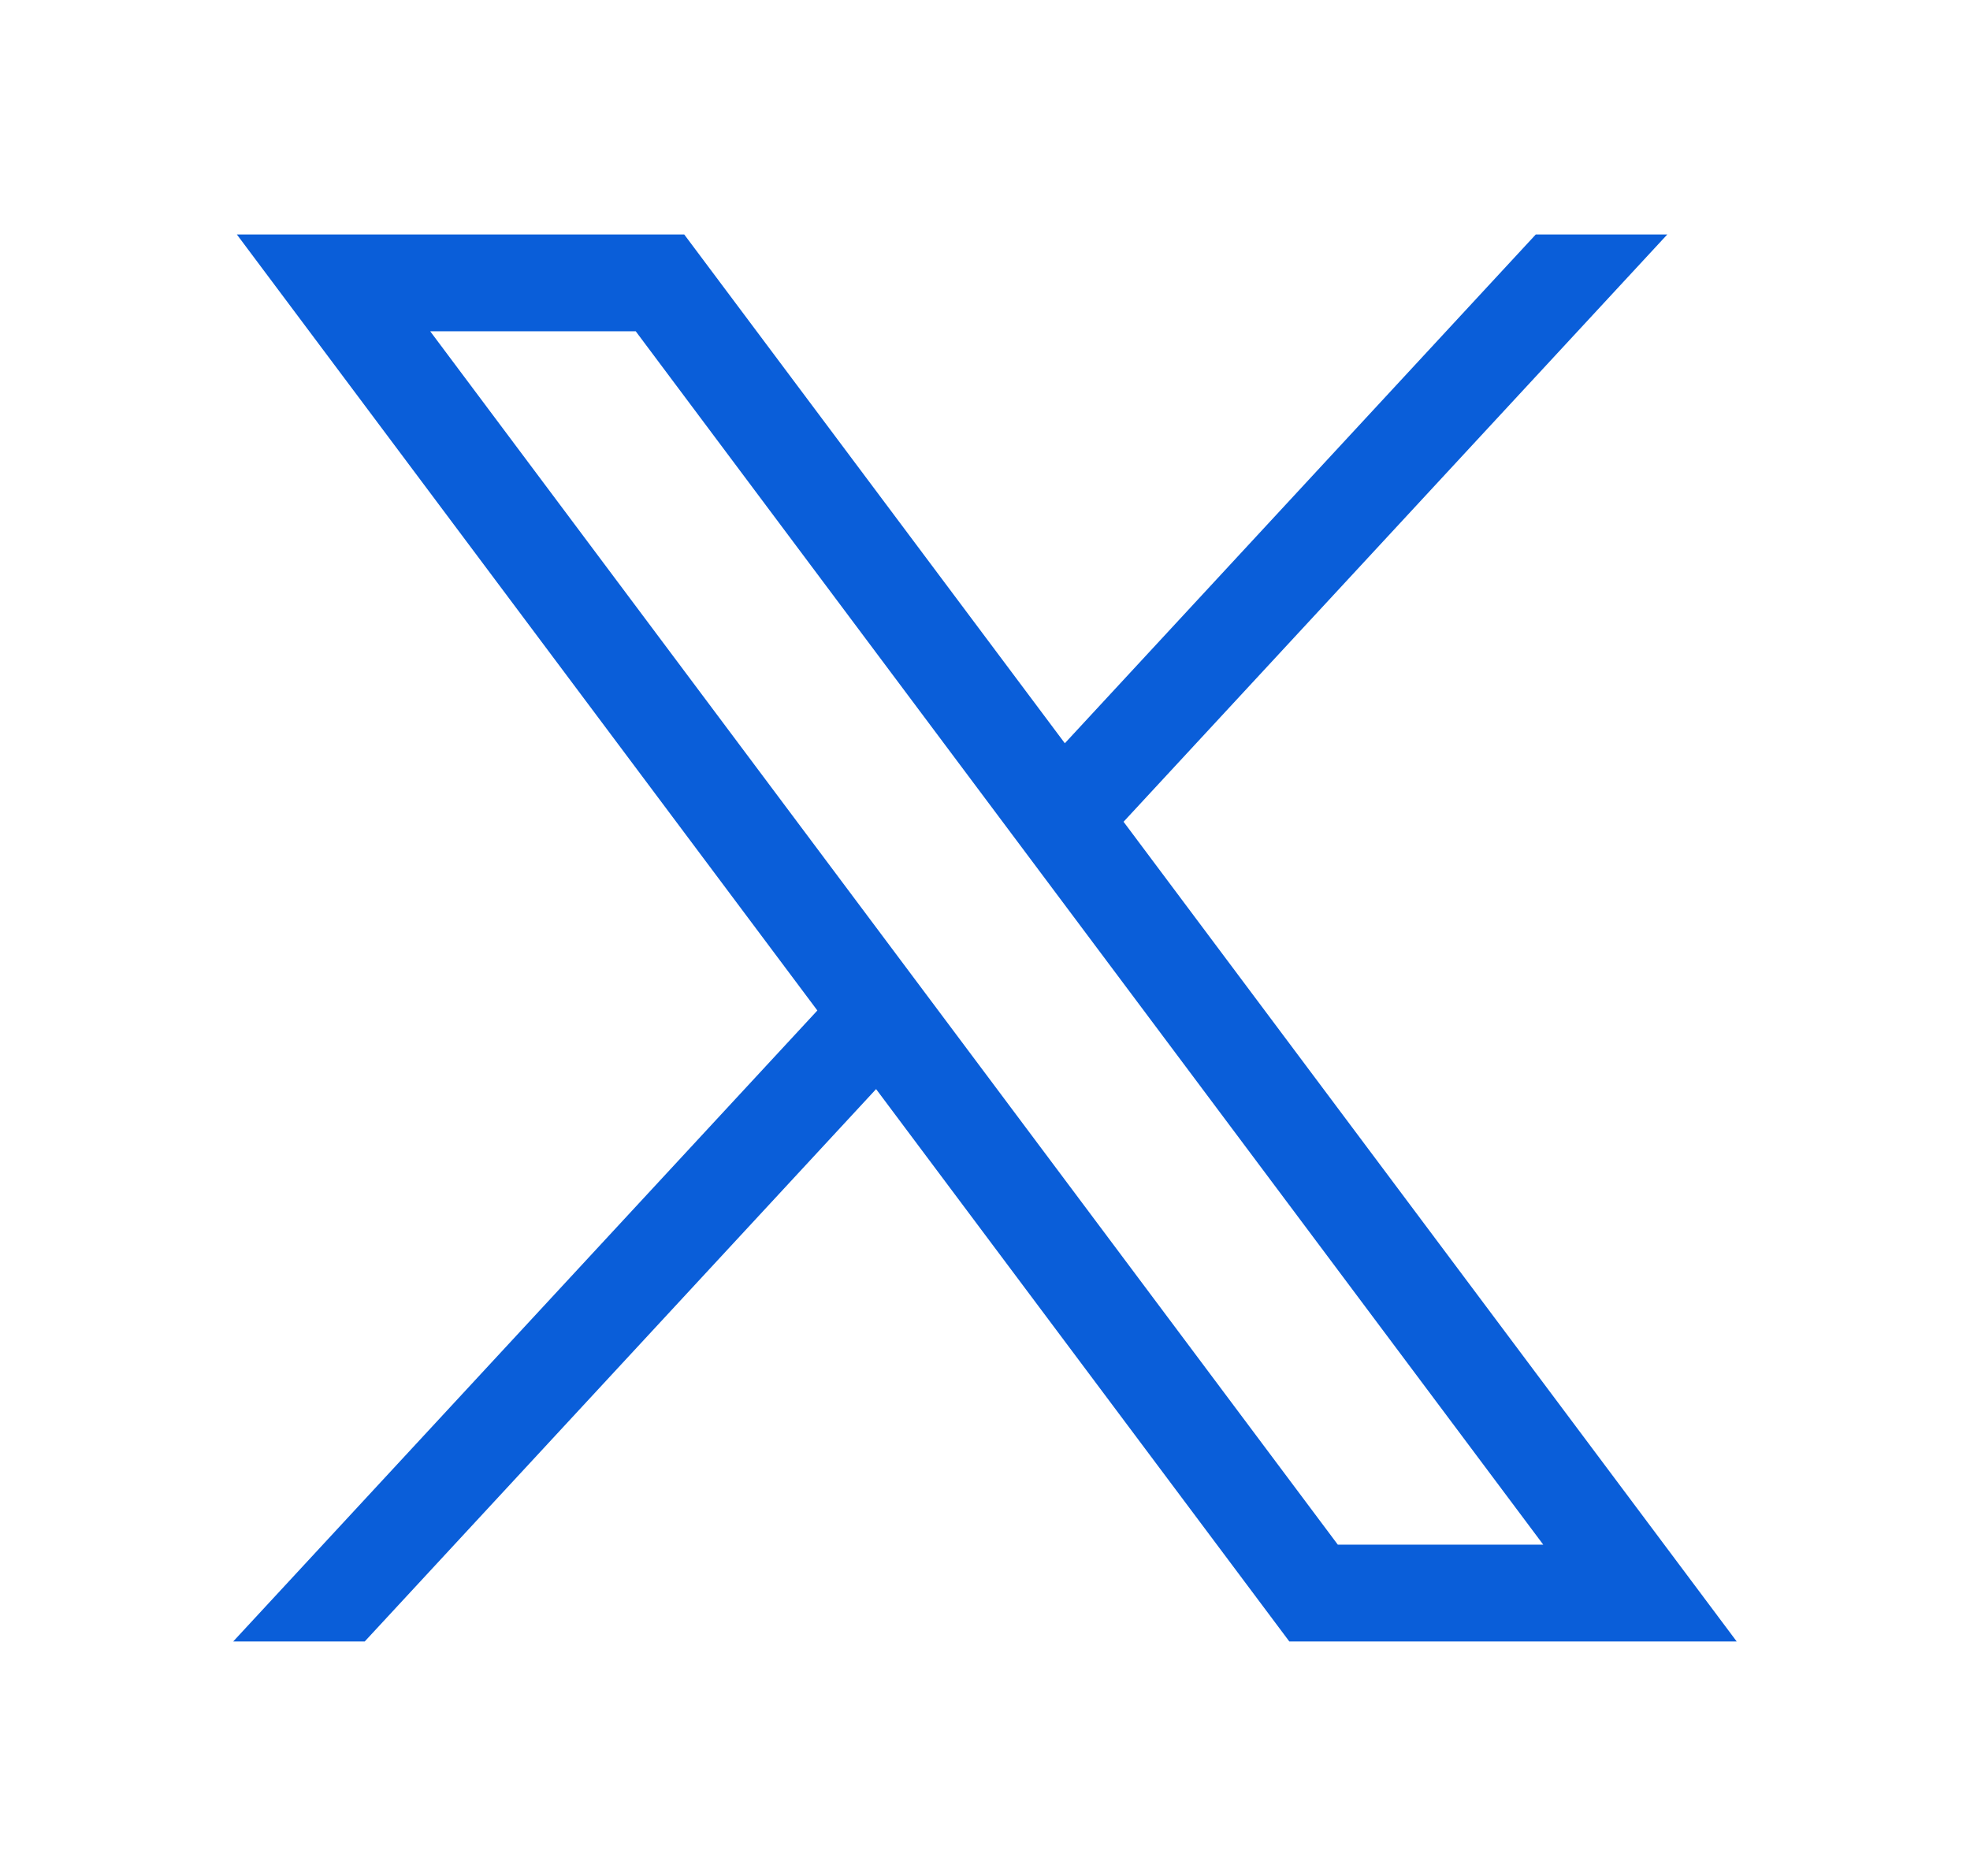 <svg width="21" height="20" viewBox="0 0 21 20" fill="none" xmlns="http://www.w3.org/2000/svg">
<path d="M2.525 2.5L8.713 10.773L2.486 17.5H3.888L9.339 11.611L13.744 17.5H18.513L11.977 8.761L17.773 2.5H16.371L11.351 7.924L7.294 2.5H2.525ZM4.586 3.532H6.777L16.451 16.468H14.261L4.586 3.532Z" fill="#0A5ED9"/>
</svg>

